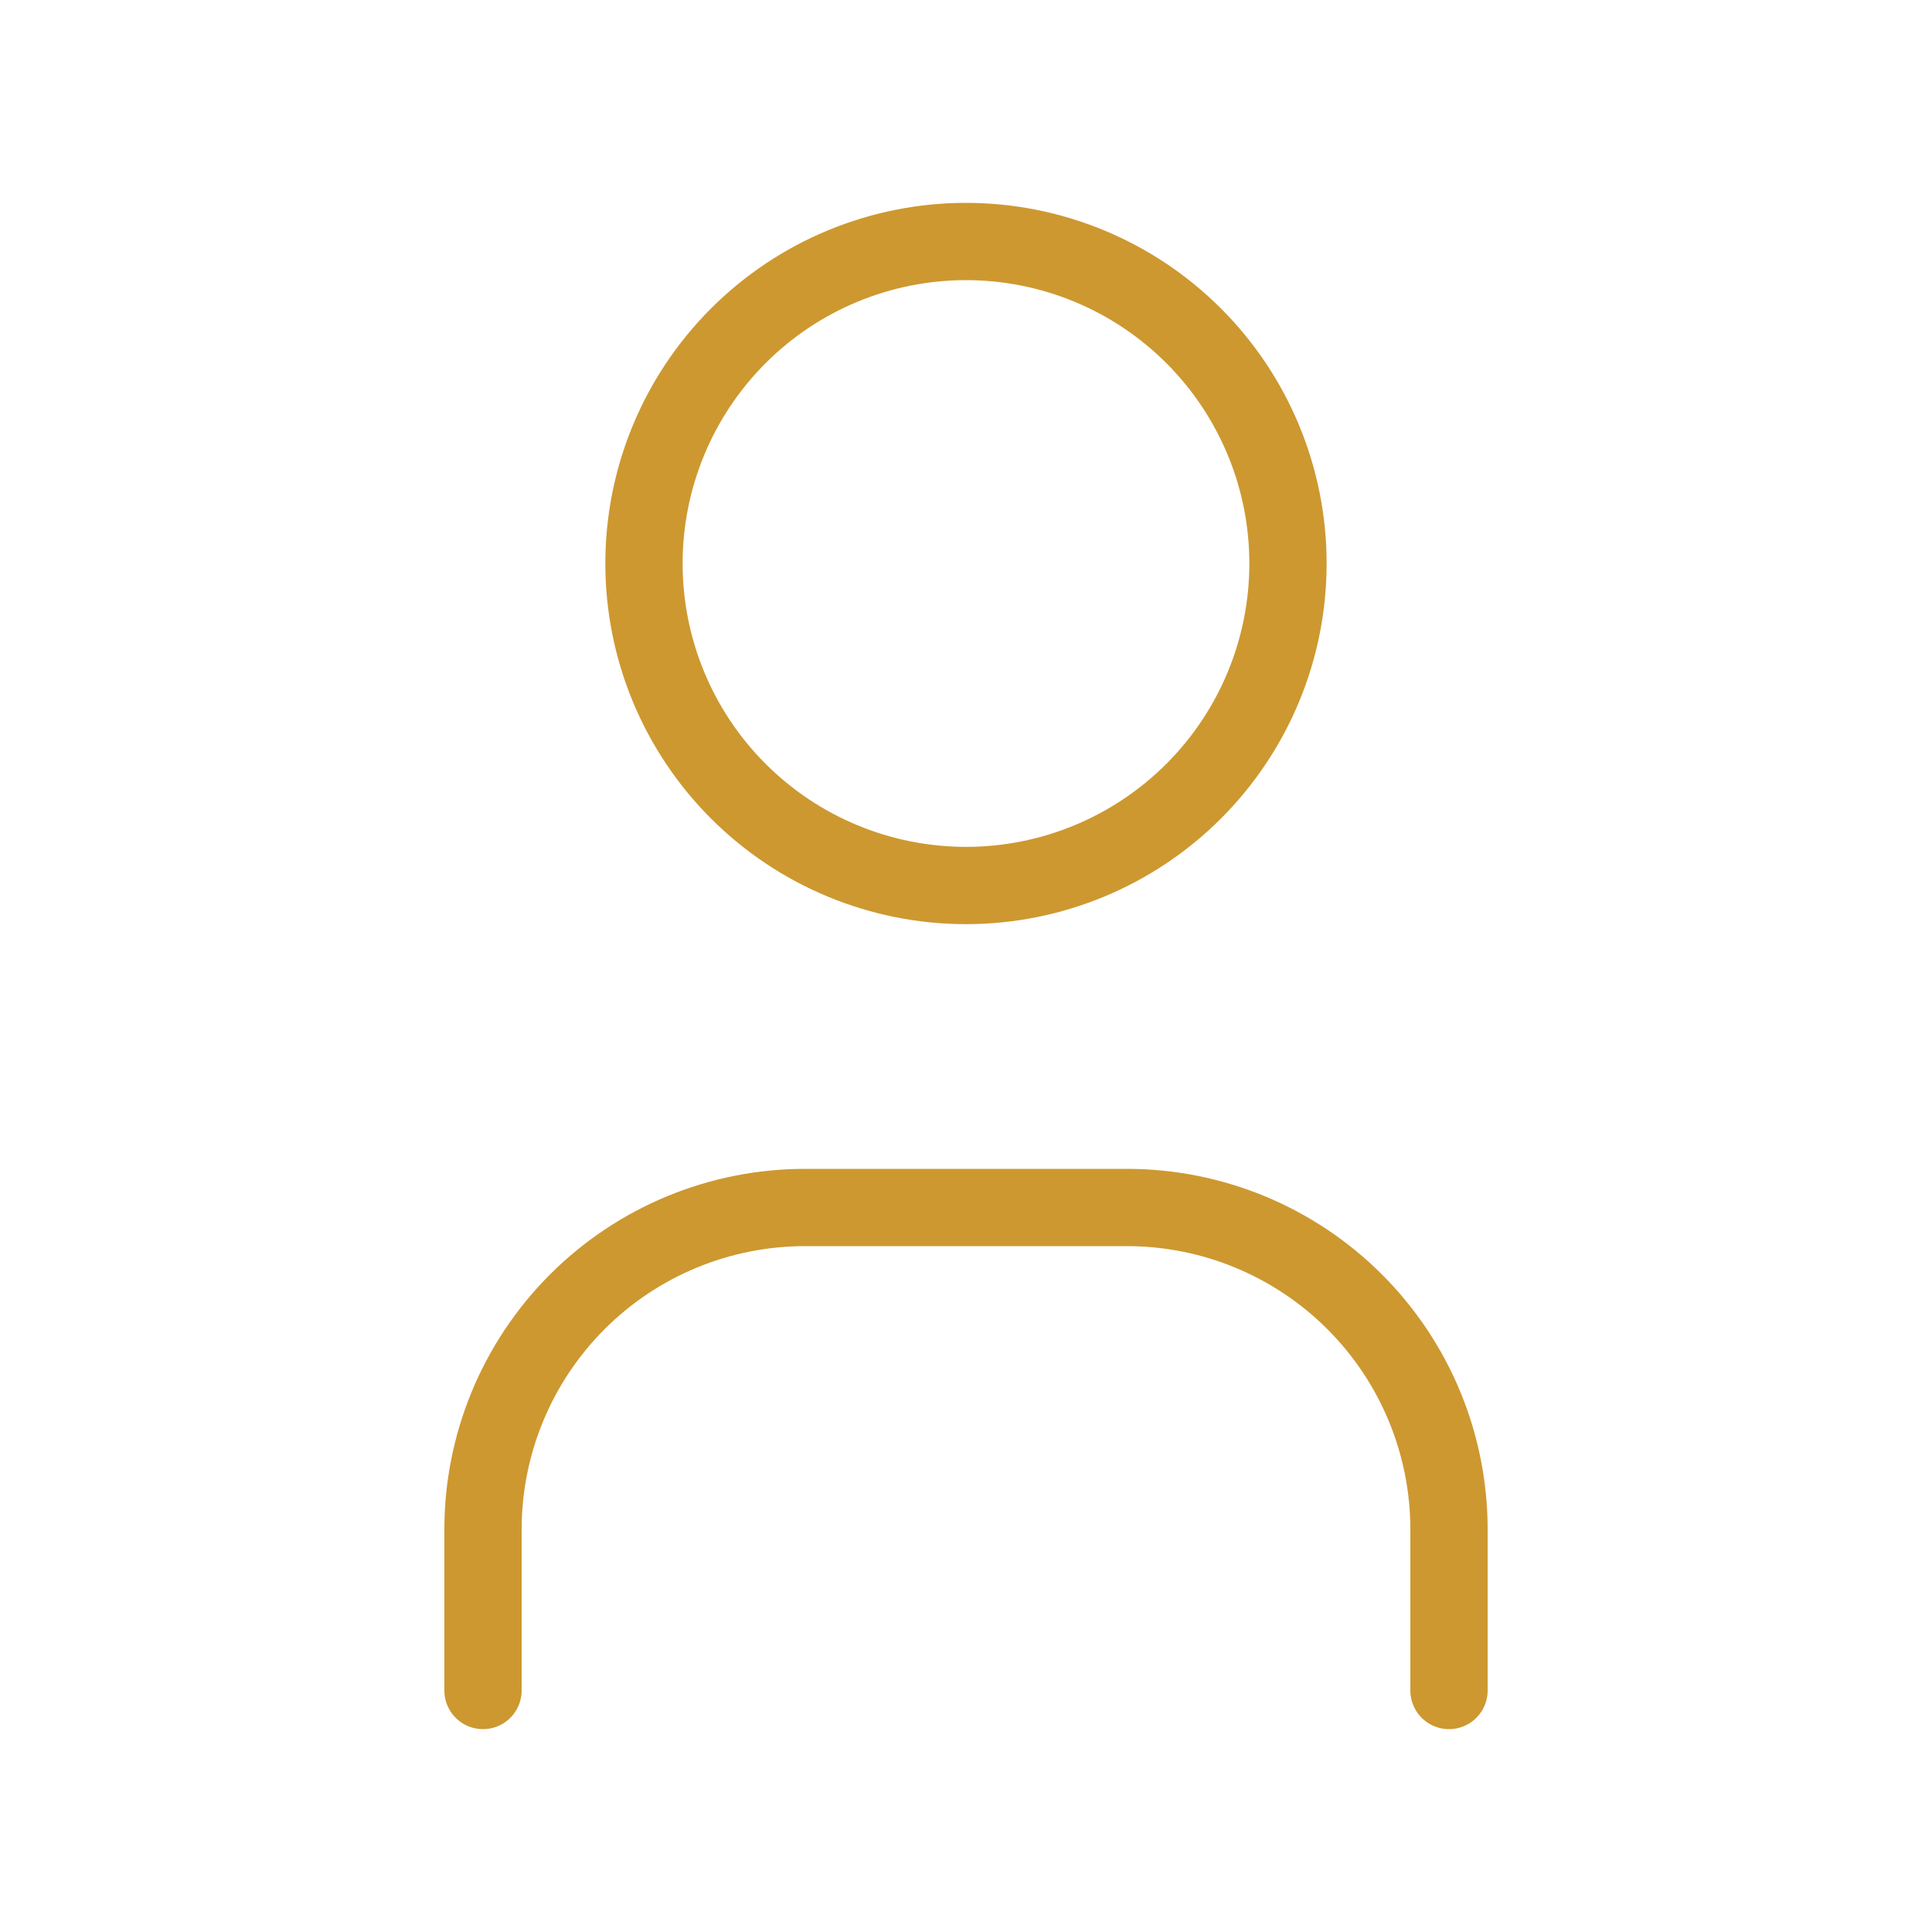 <svg width="50" height="50" viewBox="0 0 50 50" fill="none" xmlns="http://www.w3.org/2000/svg">
<g clip-path="url(#clip0_16261_2064)">
<path d="M16.666 14.583C16.666 16.794 17.544 18.913 19.107 20.476C20.67 22.039 22.79 22.917 25 22.917C27.21 22.917 29.329 22.039 30.892 20.476C32.455 18.913 33.333 16.794 33.333 14.583C33.333 12.373 32.455 10.254 30.892 8.691C29.329 7.128 27.21 6.25 25 6.25C22.79 6.25 20.67 7.128 19.107 8.691C17.544 10.254 16.666 12.373 16.666 14.583Z" stroke="#CD9830" stroke-width="2" stroke-linecap="round" stroke-linejoin="round"/>
<path d="M12.5 43.75V39.583C12.5 37.373 13.378 35.254 14.94 33.691C16.503 32.128 18.623 31.25 20.833 31.25H29.166C31.376 31.25 33.496 32.128 35.059 33.691C36.622 35.254 37.5 37.373 37.5 39.583V43.75" stroke="#CD9830" stroke-width="2" stroke-linecap="round" stroke-linejoin="round"/>
</g>
<defs>
<clipPath id="clip0_16261_2064">
<rect width="50" height="50" fill="white" transform="translate(-0)"/>
</clipPath>
</defs>
</svg>
